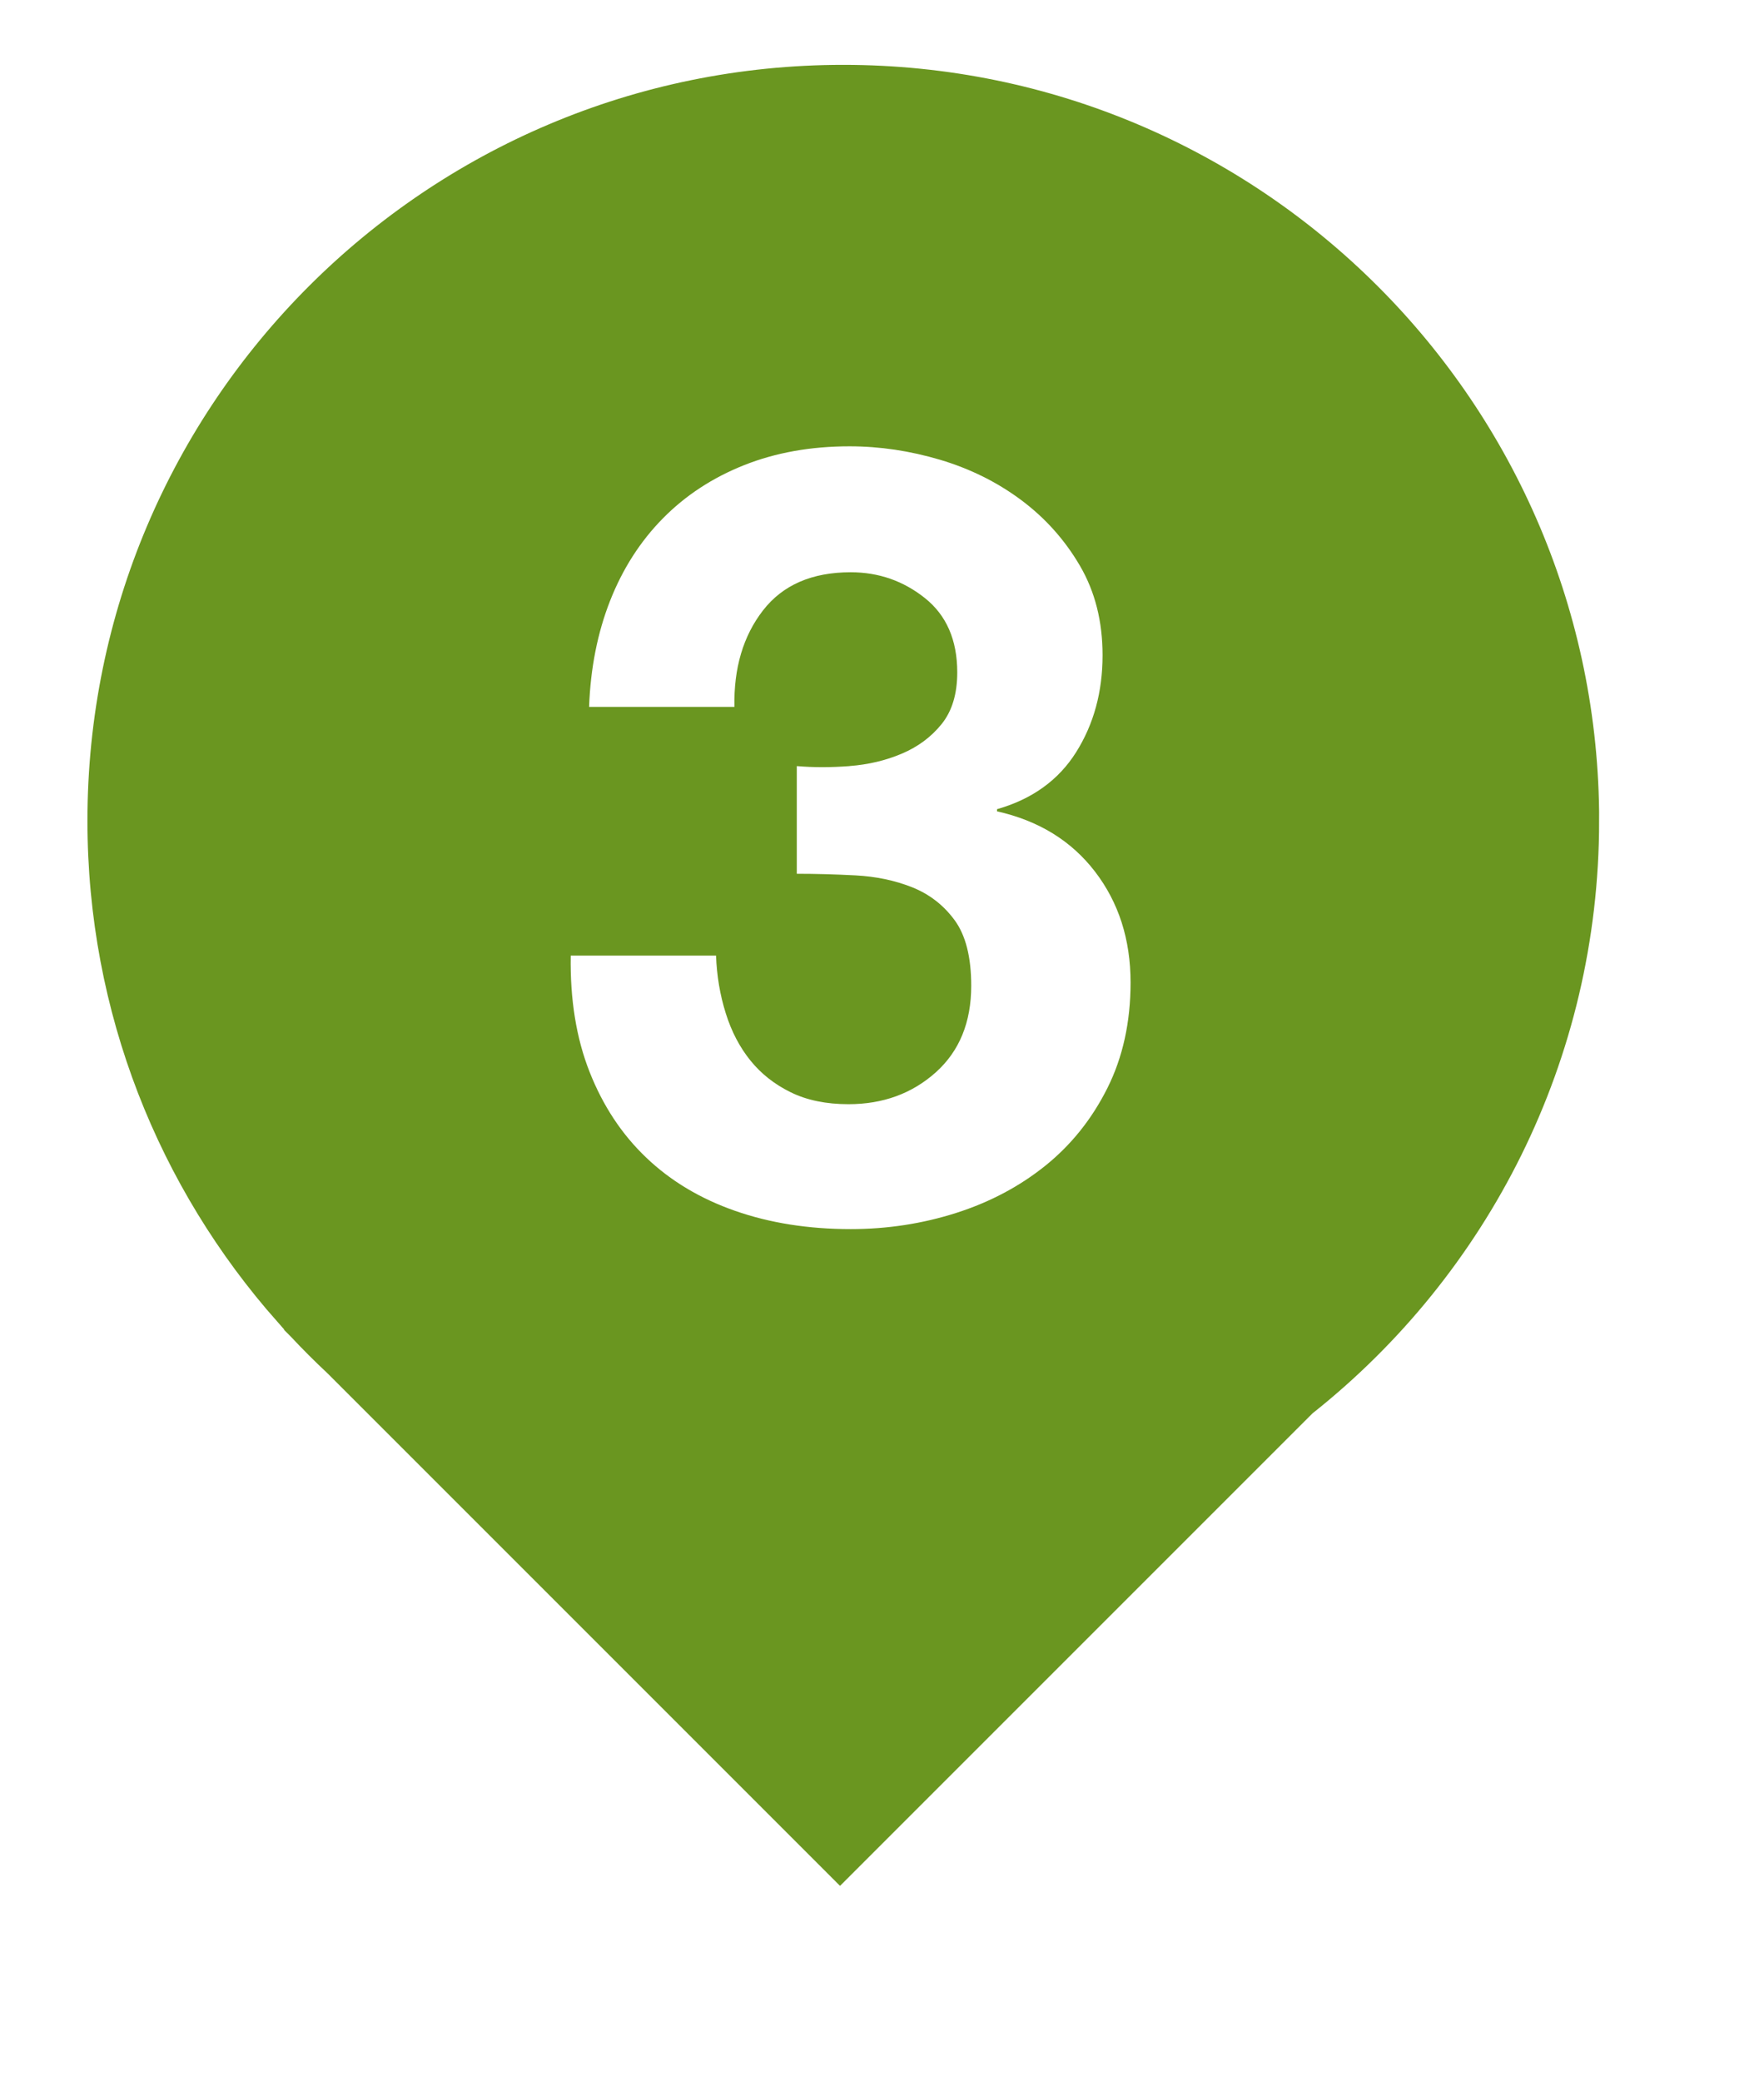 <svg xmlns="http://www.w3.org/2000/svg" xmlns:xlink="http://www.w3.org/1999/xlink" id="Layer_2" viewBox="0 0 395 466"><defs><style>.cls-1,.cls-2{fill:#fff;}.cls-3{fill:#6a9620;stroke:#fff;stroke-miterlimit:10;stroke-width:5px;}.cls-2{filter:url(#drop-shadow-1);}</style><filter id="drop-shadow-1" x="0" y="0" width="395" height="466" filterUnits="userSpaceOnUse"></filter></defs><g id="Layer_1-2"><path class="cls-2" d="M360.59,183.77c0-94.86-76.9-171.75-171.75-171.75S17.08,88.91,17.08,183.77c0,43.66,16.3,83.5,43.13,113.81l-.16.16,3.29,3.29c2.65,2.84,5.4,5.58,8.23,8.23l116.53,116.53,107.46-107.46c39.61-31.46,65.02-80.04,65.02-134.56Z"></path><path class="cls-1" d="M360.59,183.77c0-94.86-76.9-171.75-171.75-171.75S17.08,88.91,17.08,183.77c0,43.66,16.3,83.5,43.13,113.81l-.16.16,3.29,3.29c2.65,2.84,5.4,5.58,8.23,8.23l116.53,116.53,107.46-107.46c39.61-31.46,65.02-80.04,65.02-134.56Z"></path><path class="cls-3" d="M360.59,183.77c0-94.86-76.9-171.75-171.75-171.75S17.08,88.91,17.08,183.77c0,43.66,16.3,83.5,43.13,113.81l-.16.16,3.29,3.29c2.65,2.84,5.4,5.58,8.23,8.23l116.53,116.53,107.46-107.46c39.61-31.46,65.02-80.04,65.02-134.56Z"></path><path class="cls-1" d="M190.24,171.52c4.18-.32,8.08-1.24,11.69-2.77,3.62-1.53,6.59-3.74,8.92-6.63,2.33-2.89,3.5-6.75,3.5-11.57,0-7.23-2.41-12.78-7.23-16.63s-10.37-5.79-16.63-5.79c-8.68,0-15.23,2.85-19.65,8.56-4.42,5.71-6.55,12.9-6.39,21.58h-32.54c.32-8.68,1.89-16.59,4.7-23.75,2.81-7.15,6.75-13.3,11.81-18.44,5.06-5.14,11.13-9.12,18.2-11.93,7.07-2.81,14.95-4.22,23.62-4.22,6.75,0,13.5,1.01,20.25,3.01,6.75,2.01,12.81,5.02,18.2,9.04,5.38,4.02,9.76,8.92,13.14,14.71,3.38,5.79,5.06,12.46,5.06,20.01,0,8.2-1.97,15.43-5.91,21.7-3.94,6.27-9.85,10.53-17.72,12.78v.48c9.32,2.09,16.63,6.59,21.94,13.5,5.3,6.91,7.96,15.19,7.96,24.83,0,8.84-1.73,16.72-5.18,23.62-3.46,6.91-8.08,12.7-13.86,17.36-5.79,4.66-12.46,8.2-20.01,10.61-7.56,2.41-15.43,3.62-23.62,3.62-9.48,0-18.12-1.37-25.92-4.1-7.8-2.73-14.43-6.71-19.89-11.93-5.47-5.22-9.68-11.61-12.66-19.17-2.98-7.55-4.38-16.23-4.22-26.04h32.54c.16,4.5.88,8.8,2.17,12.9,1.28,4.1,3.13,7.63,5.54,10.61,2.41,2.98,5.42,5.34,9.04,7.11,3.62,1.77,7.91,2.65,12.9,2.65,7.71,0,14.22-2.37,19.53-7.11,5.3-4.74,7.96-11.21,7.96-19.41,0-6.43-1.25-11.33-3.74-14.71-2.49-3.38-5.67-5.82-9.52-7.35-3.86-1.53-8.08-2.41-12.66-2.65-4.58-.24-8.96-.36-13.14-.36v-24.11c3.7.32,7.63.32,11.81,0Z"></path></g></svg>